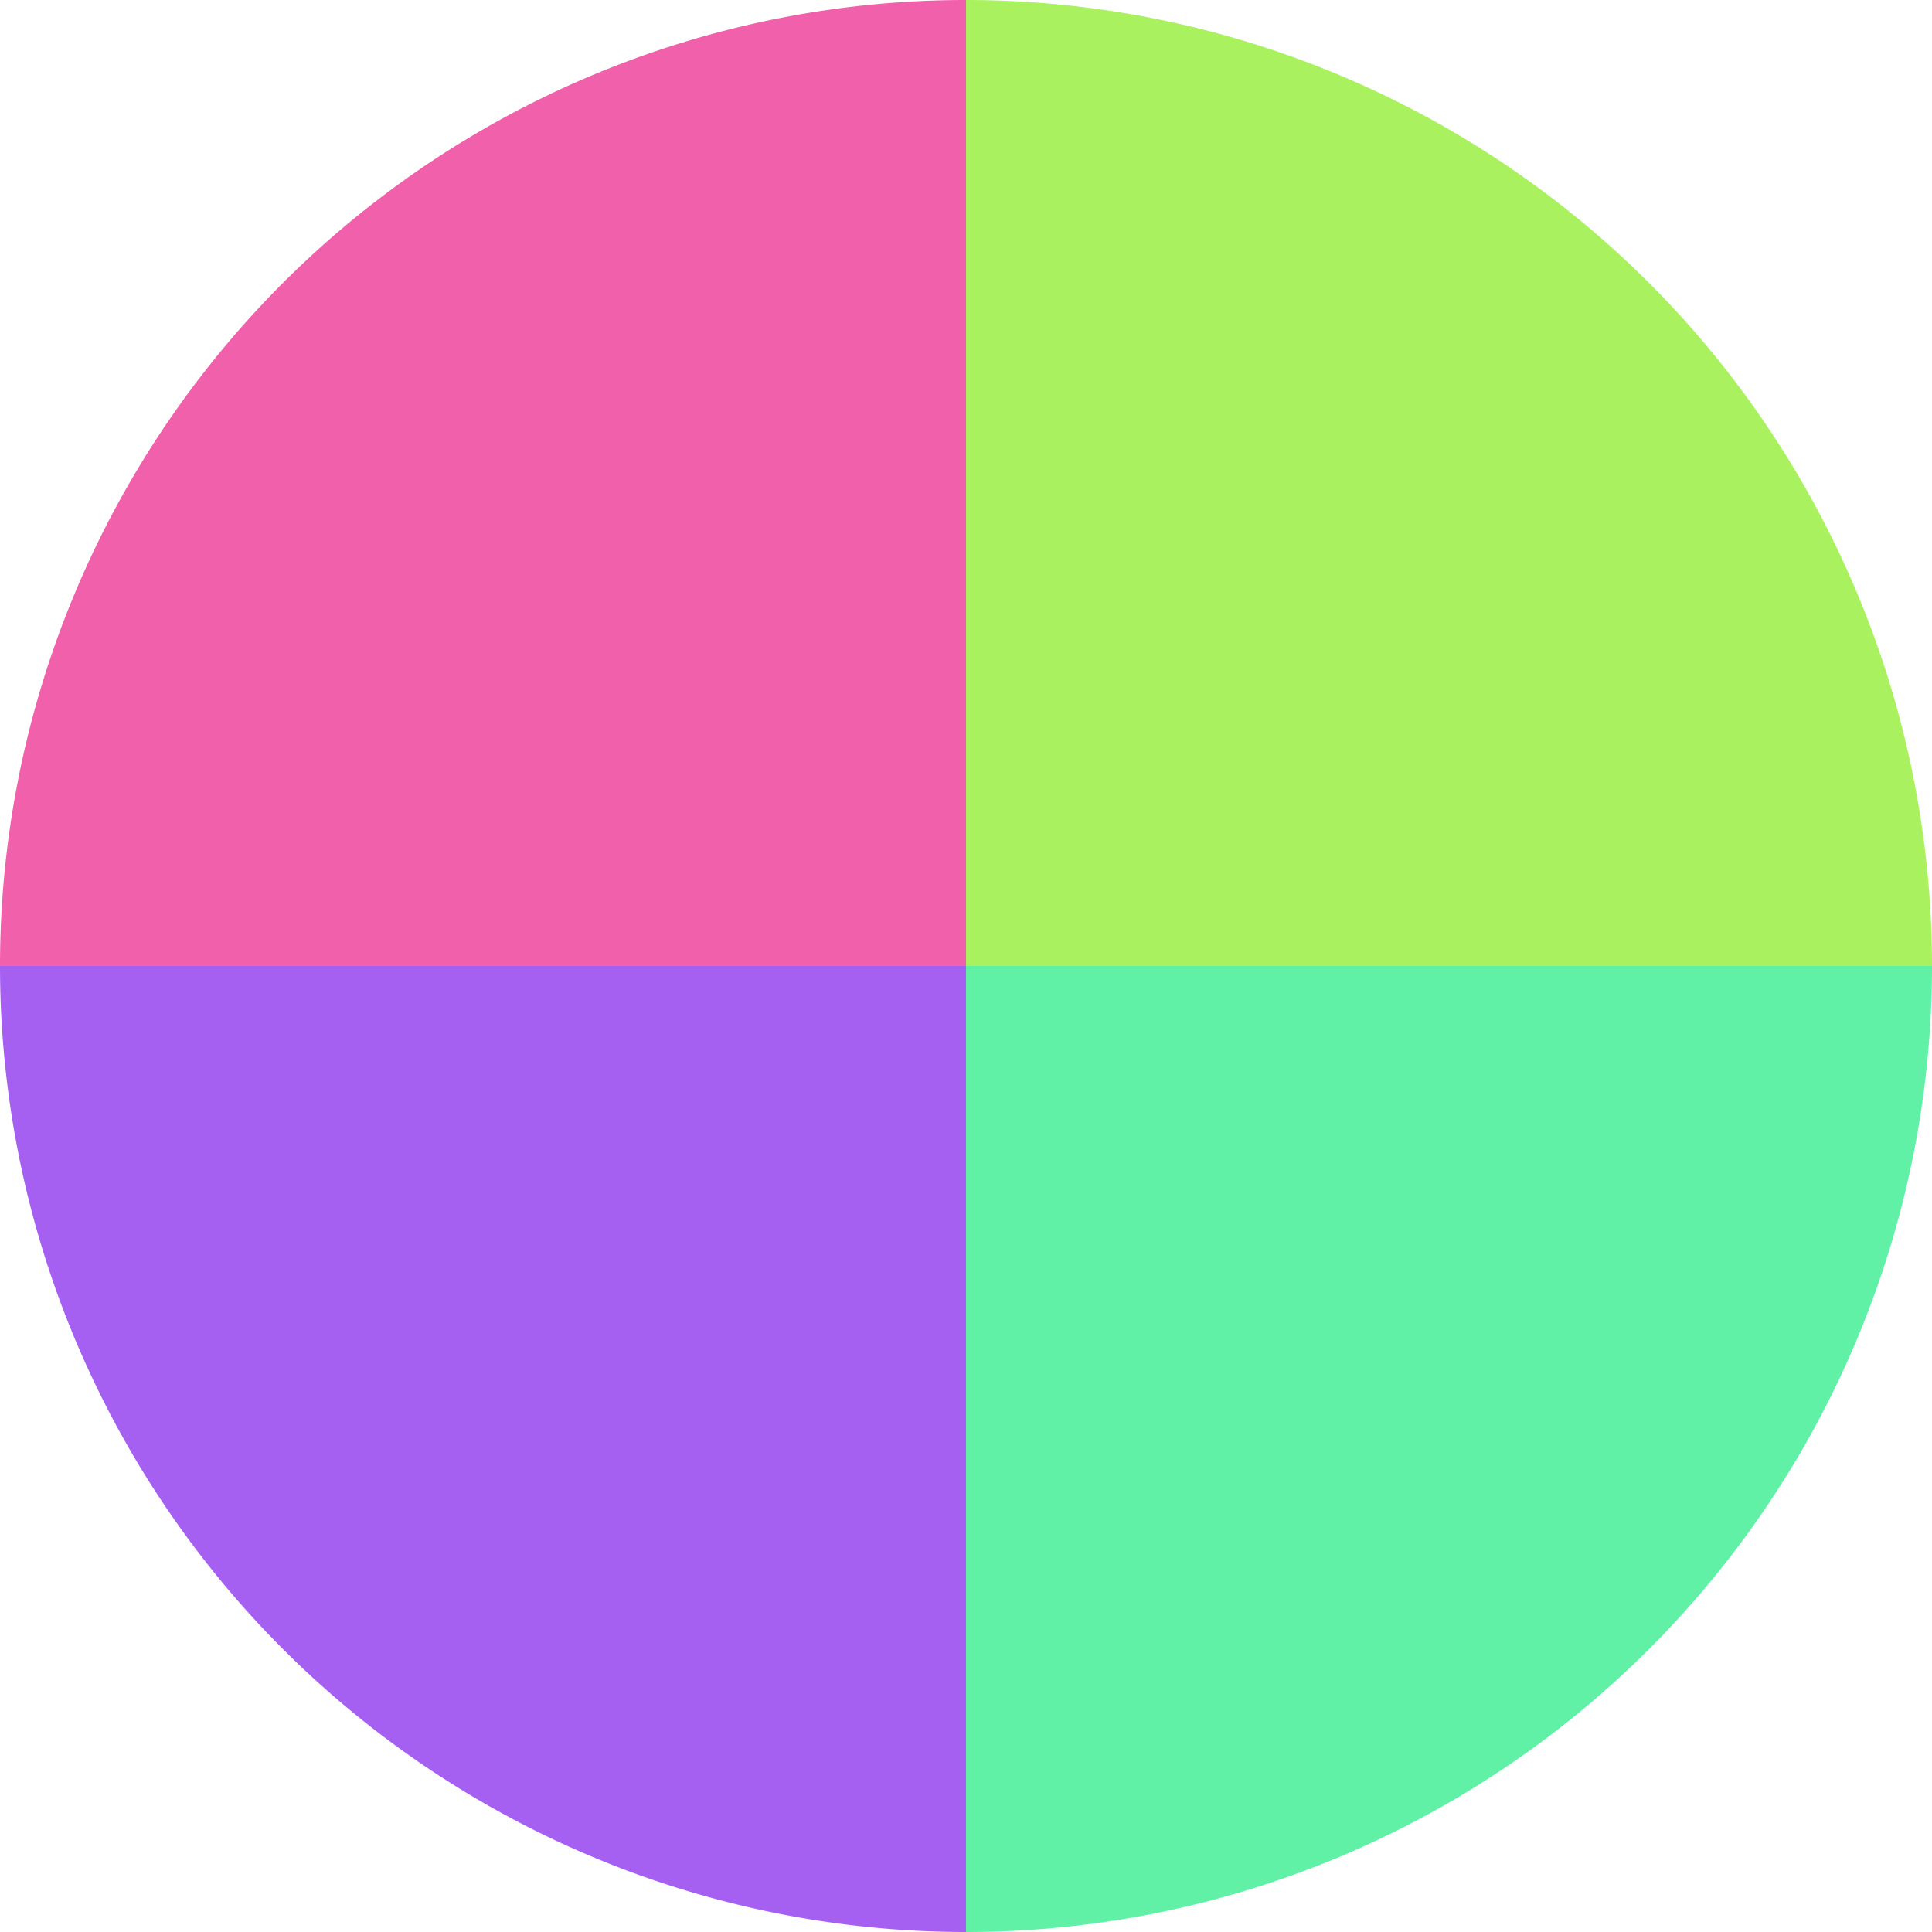 <?xml version="1.0" standalone="no"?>
<svg width="500" height="500" viewBox="-1 -1 2 2" xmlns="http://www.w3.org/2000/svg">
        <path d="M 0 -1 
             A 1,1 0 0,1 1 0             L 0,0
             z" fill="#aaf160" />
            <path d="M 1 0 
             A 1,1 0 0,1 0 1             L 0,0
             z" fill="#60f1a6" />
            <path d="M 0 1 
             A 1,1 0 0,1 -1 0             L 0,0
             z" fill="#a660f1" />
            <path d="M -1 0 
             A 1,1 0 0,1 -0 -1             L 0,0
             z" fill="#f160ab" />
    </svg>
